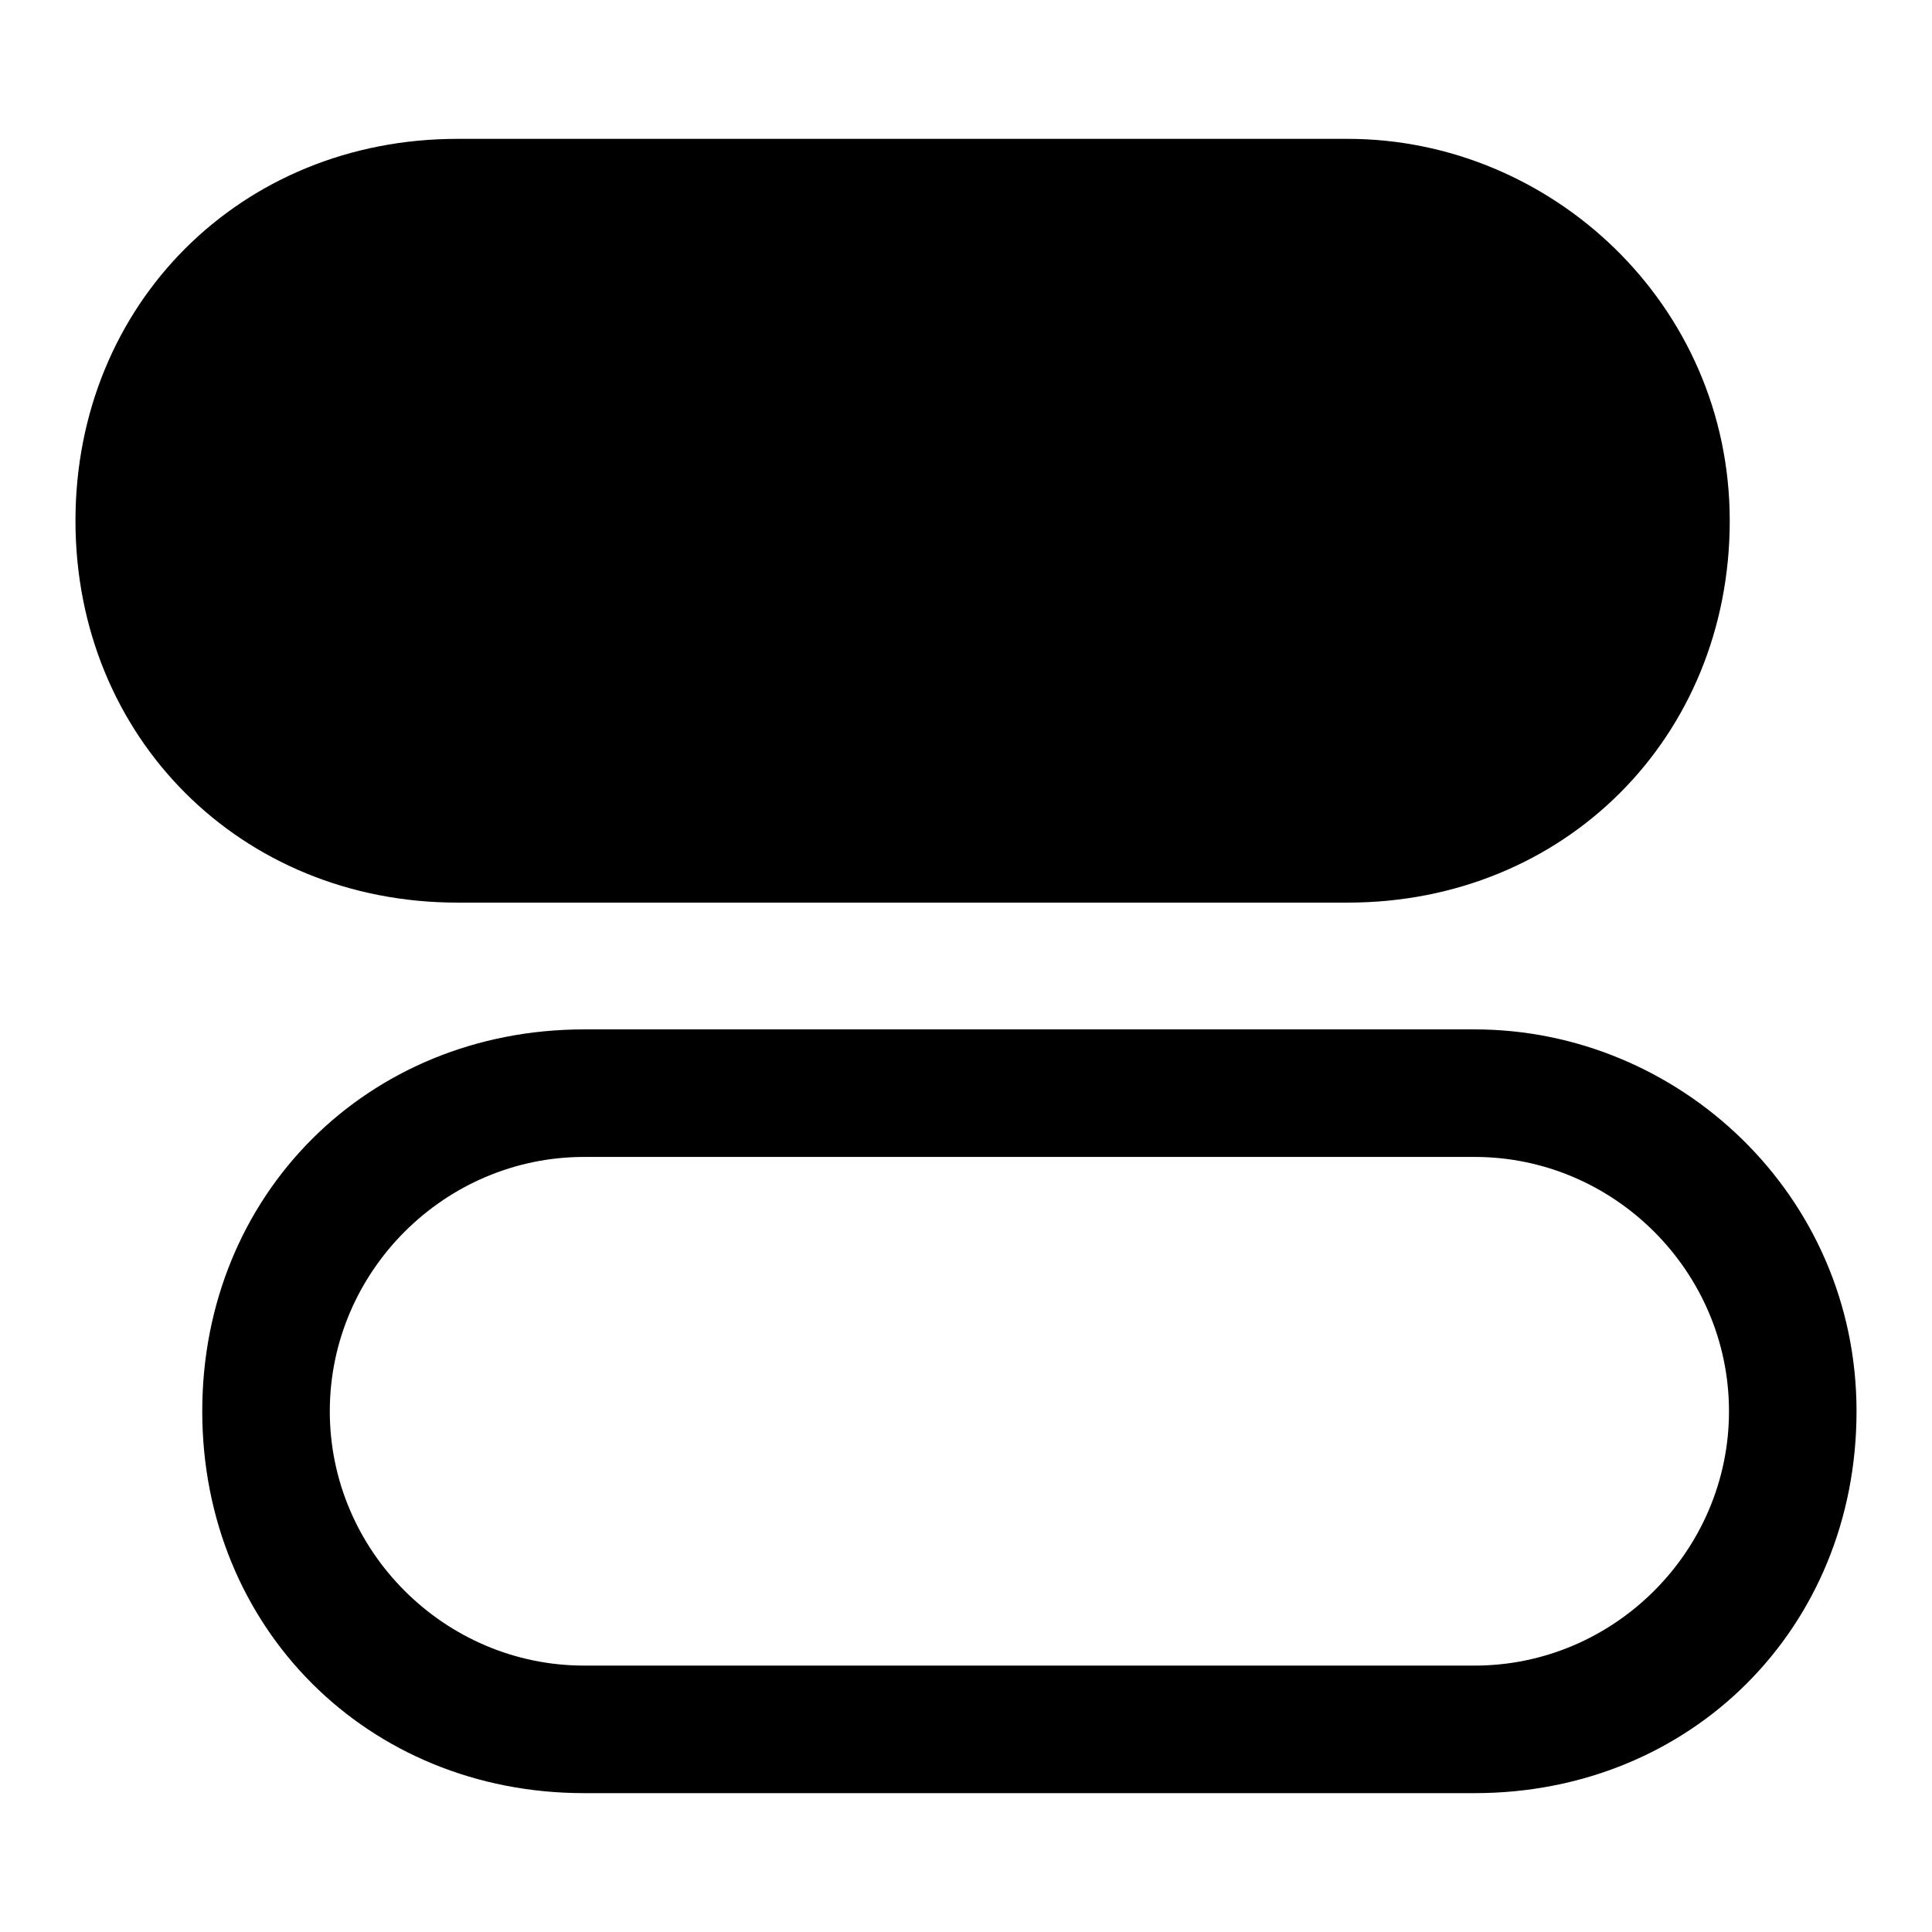 <?xml version="1.0" encoding="utf-8"?>
<!-- Svg Vector Icons : http://www.onlinewebfonts.com/icon -->
<!DOCTYPE svg PUBLIC "-//W3C//DTD SVG 1.1//EN" "http://www.w3.org/Graphics/SVG/1.1/DTD/svg11.dtd">
<svg version="1.1" xmlns="http://www.w3.org/2000/svg" xmlns:xlink="http://www.w3.org/1999/xlink" x="0px" y="0px" viewBox="0 0 256 256" enable-background="new 0 0 256 256" xml:space="preserve">
<g> <path fill="#000000" d="M178.6,18.4h-118C31.9,18.4,10,40.3,10,69s21.9,50.6,50.6,50.6h118c28.7,0,50.6-21.9,50.6-50.6 S205.5,18.4,178.6,18.4L178.6,18.4z M195.4,153.3c18.5,0,33.7,15.2,33.7,33.7s-15.2,33.7-33.7,33.7h-118 c-18.5,0-33.7-15.2-33.7-33.7s15.2-33.7,33.7-33.7H195.4 M195.4,136.4h-118c-28.7,0-50.6,21.9-50.6,50.6s21.9,50.6,50.6,50.6h118 c28.7,0,50.6-21.9,50.6-50.6S222.4,136.4,195.4,136.4L195.4,136.4z"/></g>
</svg>